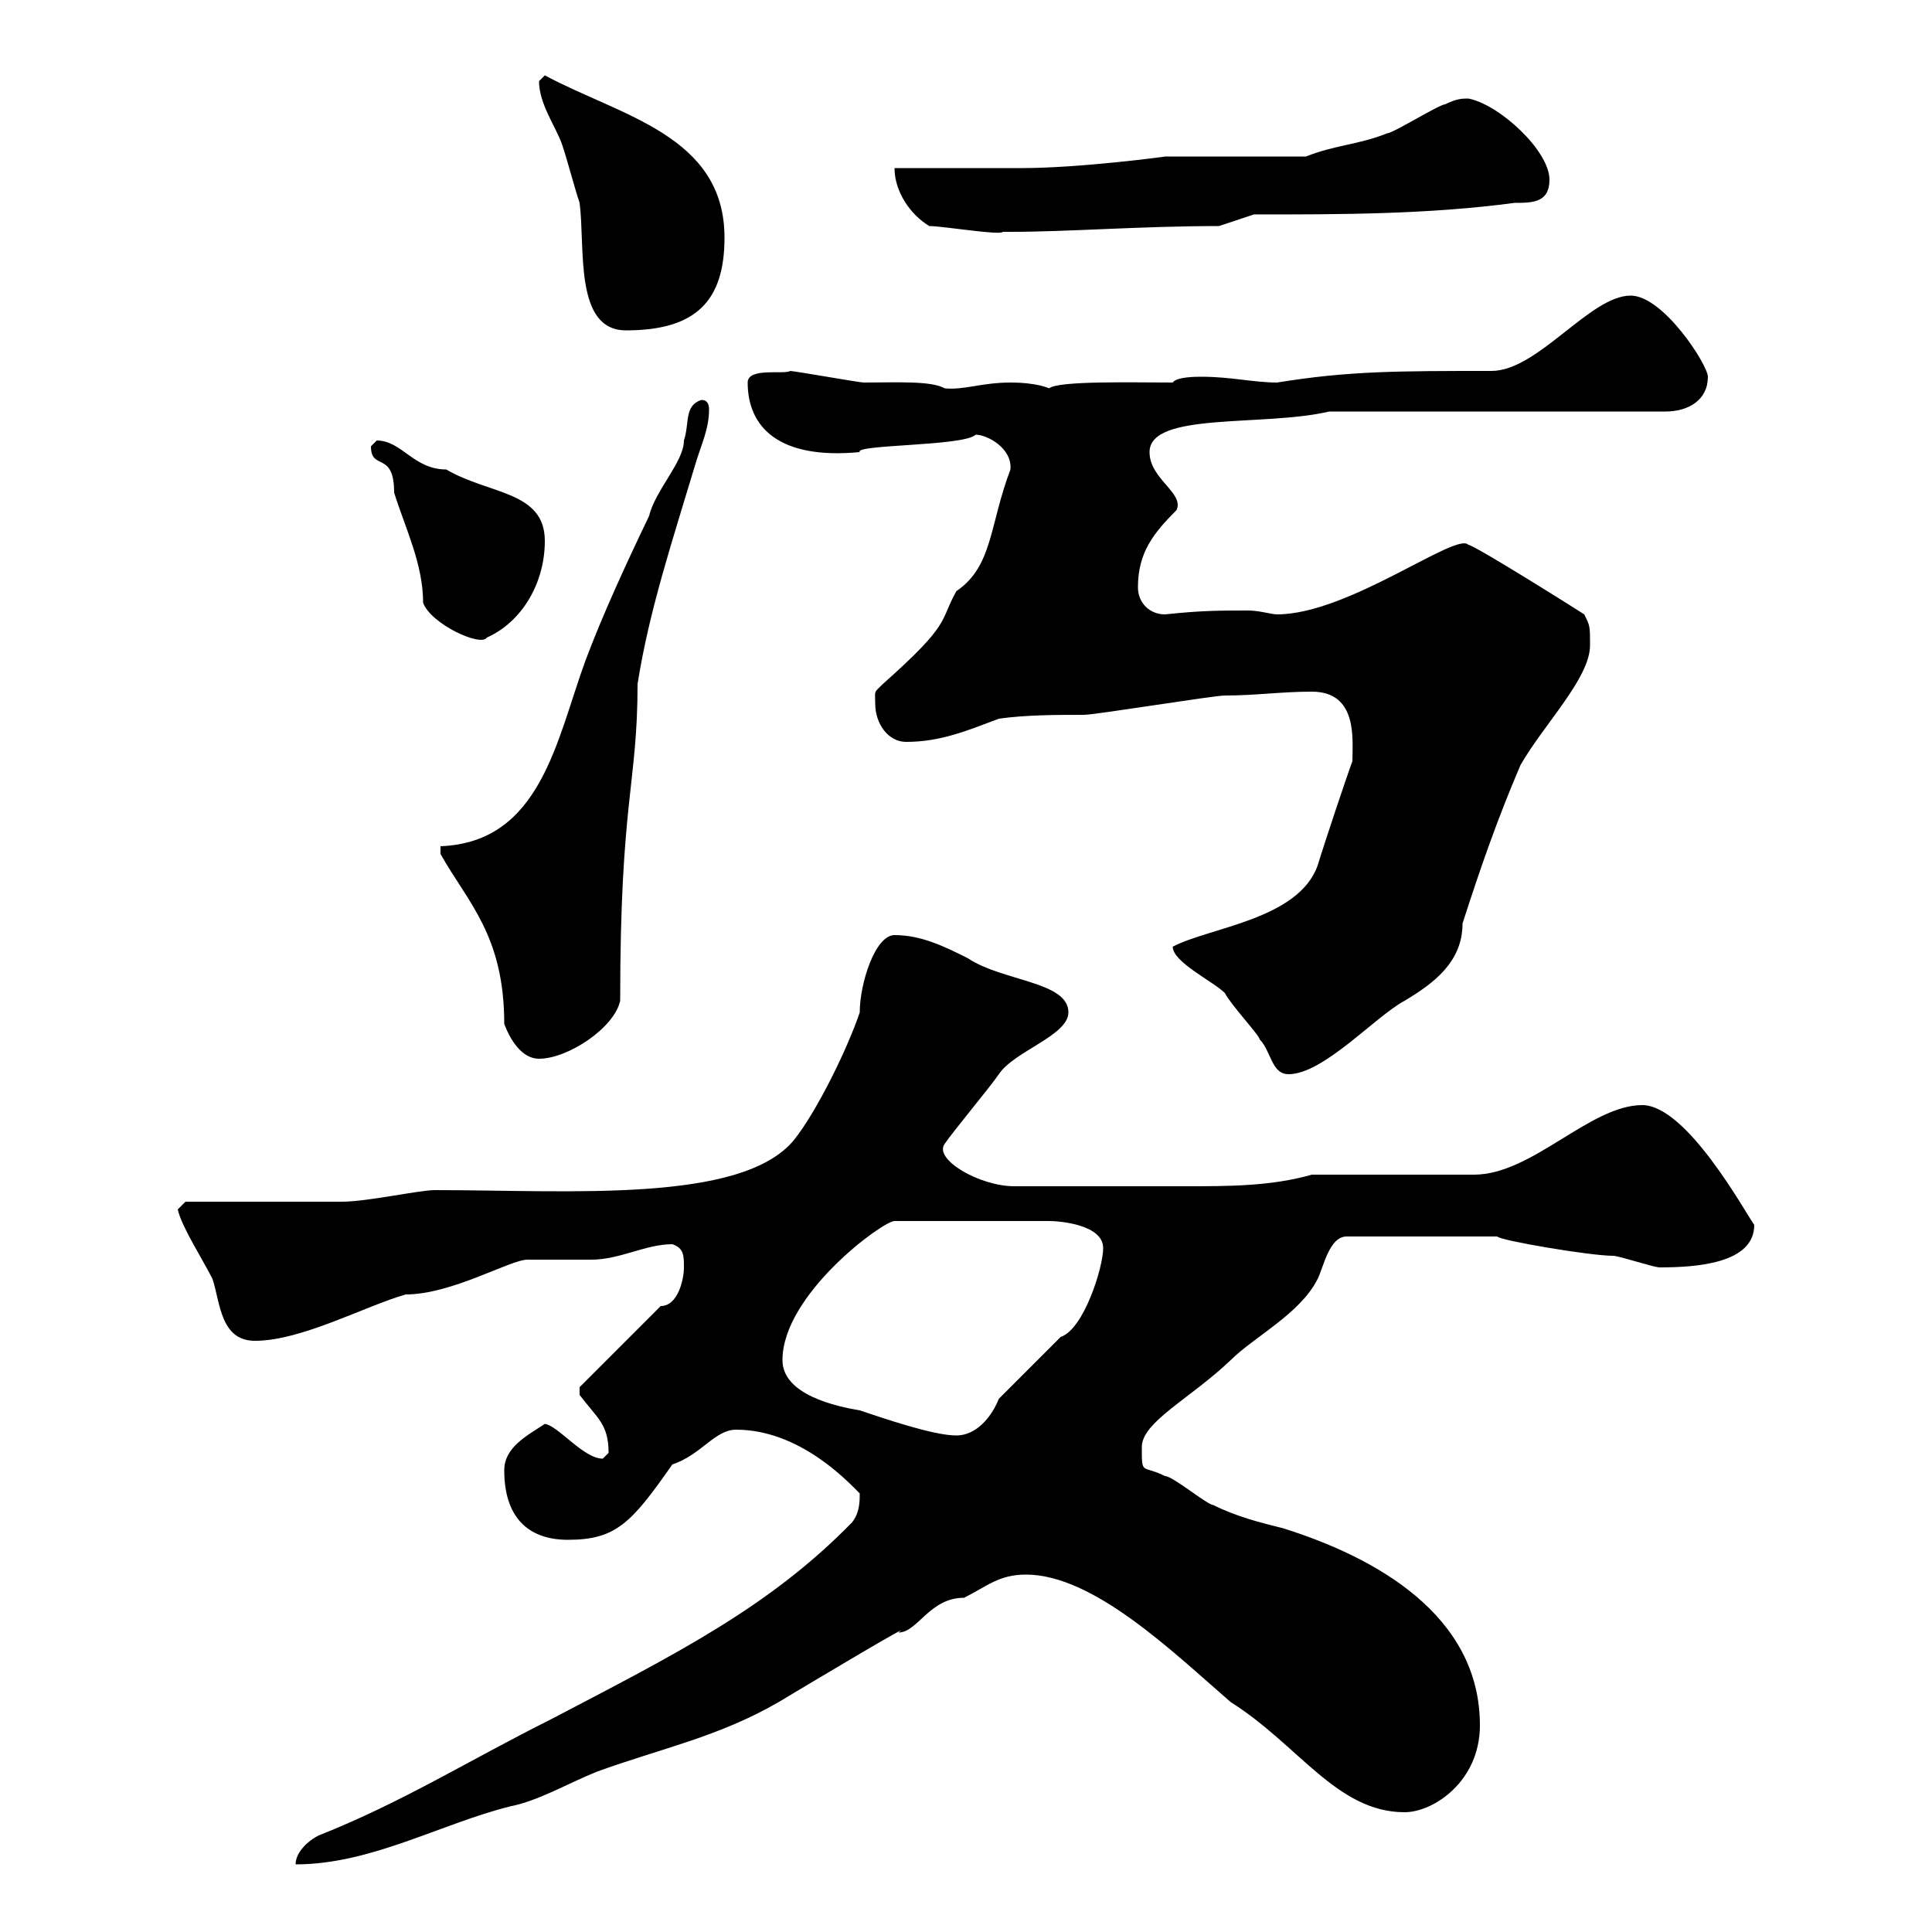 <svg xmlns="http://www.w3.org/2000/svg" xmlns:xlink="http://www.w3.org/1999/xlink" width="300" height="300"><path d="M132.30 236.40C119.40 249.60 105 256.80 85.50 267C72.90 273.30 62.40 279.90 49.50 285C47.70 285.90 45.90 287.70 45.90 289.50C57.60 289.50 68.40 283.20 79.20 280.50C83.70 279.60 88.20 276.90 92.70 275.10C102.60 271.50 111.60 269.70 120.90 264.30C126.90 260.70 142.50 251.40 139.50 253.50C142.50 253.50 144.30 248.10 149.70 248.10C153.30 246.30 155.10 244.50 159.30 244.50C169.80 244.50 182.10 256.50 191.10 264.30C201.60 270.90 207.60 281.40 218.10 281.40C222.60 281.40 229.80 276.60 229.80 267.90C229.80 250.80 213.60 241.80 199.20 237.30C195.60 236.40 192 235.50 188.40 233.70C187.50 233.70 182.10 229.20 180.90 229.20C177.30 227.40 177.30 229.20 177.30 224.70C177.30 220.80 184.80 217.20 191.10 211.20C194.70 207.60 201.90 204 204.60 198.60C205.50 196.80 206.40 192 209.10 192L232.50 192C232.80 192.60 246.90 195 250.50 195C251.40 195 256.80 196.80 257.70 196.80C263.40 196.80 272.40 196.20 272.40 190.20C270.90 188.10 261.90 171.60 255 171.60C246.90 171.60 237.90 182.40 228.90 182.40L203.70 182.40C197.40 184.20 190.80 184.20 184.20 184.20C176.40 184.20 167.40 184.20 157.50 184.20C152.10 184.20 144.90 180 146.70 177.60C147.90 175.80 153.90 168.60 155.10 166.80C157.50 163.20 165.90 160.80 165.90 157.20C165.90 152.40 155.70 152.40 150.30 148.80C146.70 147 143.10 145.20 138.90 145.20C135.90 145.20 133.50 152.70 133.50 157.20C131.70 162.60 126.90 172.50 123.30 177C115.20 186.90 88.50 184.80 67.50 184.80C65.10 184.80 57 186.60 53.10 186.60C49.50 186.60 32.40 186.60 28.80 186.60L27.60 187.80C28.20 190.50 31.50 195.60 33 198.60C34.20 202.20 34.20 208.20 39.60 208.20C46.80 208.20 56.70 202.80 63 201C70.20 201 79.20 195.60 81.90 195.60C82.80 195.60 90.90 195.60 91.80 195.60C96.30 195.60 100.20 193.20 104.40 193.20C106.20 193.80 106.20 195 106.20 196.80C106.20 198.60 105.30 202.80 102.60 202.80L90 215.40C90 216.60 90 216.60 90 216.60C92.70 220.20 94.50 221.10 94.50 225.60C94.50 225.60 93.60 226.50 93.60 226.50C90.60 226.50 86.70 221.40 84.60 221.10C81.90 222.90 78.30 224.70 78.30 228.30C78.30 235.50 81.90 239.10 88.20 239.10C95.70 239.10 98.10 236.40 104.40 227.40C108.90 225.90 111 222 114.30 222C124.20 222 131.70 230.10 133.50 231.90C133.50 233.10 133.50 234.90 132.30 236.40ZM121.50 211.20C121.50 201 137.10 189.60 138.90 189.60L162.90 189.60C164.70 189.60 171.30 190.20 171.30 193.80C171.30 196.80 168.30 206.40 164.70 207.60L155.10 217.20C153.90 220.20 151.50 222.90 148.50 222.90C144.90 222.90 137.10 220.20 133.50 219C129.90 218.40 121.50 216.60 121.50 211.20ZM182.10 147C182.10 149.40 188.40 152.40 190.20 154.20C191.10 156 195.60 160.80 195.60 161.40C197.40 163.20 197.40 166.80 200.10 166.80C205.50 166.80 213.60 157.80 218.10 155.40C222.60 152.70 227.10 149.40 227.10 143.40C229.80 135 232.50 127.20 236.10 118.80C239.70 112.50 246.90 105.30 246.90 100.20C246.90 97.20 246.90 97.20 246 95.40C245.10 94.80 228.90 84.60 228 84.60C226.20 82.50 209.40 95.40 198.30 95.40C197.40 95.40 195.60 94.80 193.80 94.80C189.30 94.80 186.60 94.80 180.90 95.40C178.50 95.40 176.70 93.60 176.70 91.20C176.70 85.80 179.10 82.80 182.70 79.20C183.90 76.50 178.50 74.40 178.50 70.20C178.50 63.90 196.20 66.30 206.40 63.90L258.60 63.90C262.20 63.90 265.20 62.10 265.20 58.50C265.20 56.70 258.30 45.90 253.20 45.90C246.90 45.90 238.80 57.60 231.60 57.60C216.90 57.60 209.40 57.60 198.30 59.40C194.70 59.40 191.10 58.50 186.60 58.50C185.70 58.50 182.70 58.50 182.10 59.40C175.80 59.40 164.40 59.10 162.90 60.30C162.90 60.30 161.10 59.40 156.90 59.40C152.40 59.40 149.70 60.60 146.70 60.30C144.60 59.10 139.20 59.40 134.10 59.40C133.50 59.40 123.30 57.60 122.70 57.60C121.80 58.20 116.10 57 116.10 59.40C116.10 66.30 120.90 71.40 133.50 70.20C132.60 69 149.70 69.30 151.50 67.50C153.30 67.50 157.20 69.60 156.90 72.90C153.60 81.60 154.20 87.90 148.50 91.80C145.80 96.60 147.90 96.60 137.10 106.20C135.60 107.70 135.90 107.10 135.90 109.20C135.90 112.50 138 115.20 140.70 115.20C146.10 115.20 150.30 113.40 155.10 111.60C159.30 111 164.10 111 168.30 111C170.10 111 188.40 108 190.20 108C195 108 198.90 107.40 203.70 107.40C210.90 107.40 210 114.90 210 118.20C209.10 120.60 205.50 131.40 204.60 134.40C201.60 142.80 187.80 144 182.10 147ZM68.40 132.60C72.60 140.10 78.30 145.20 78.30 159C79.20 161.40 81 164.40 83.70 164.40C88.20 164.40 95.40 159.60 96.30 155.40C96.30 124.20 99 121.80 99 106.20C100.80 94.80 104.40 84 108 72C108.90 69 110.10 66.60 110.10 63.60C110.10 62.70 109.80 62.10 108.90 62.10C106.20 63 107.10 65.70 106.20 68.40C106.20 71.70 101.70 76.20 100.80 80.10C97.20 87.60 93.60 95.40 90.90 102.60C86.40 114.90 84 130.80 68.40 131.40C68.40 131.40 68.40 131.40 68.40 132.60ZM57.60 69.30C57.60 73.20 61.20 69.90 61.20 76.50C63 82.20 65.70 87.60 65.70 93.60C66.90 96.90 74.70 100.50 75.60 99C81 96.60 84.60 90.60 84.60 84C84.60 76.20 75.90 76.80 69.30 72.90C64.20 72.90 62.40 68.40 58.50 68.40C58.50 68.40 57.60 69.30 57.60 69.30ZM83.70 12.60C83.70 16.20 86.40 19.80 87.30 22.50C88.20 25.20 89.10 28.80 90 31.50C90.90 38.40 89.10 51.30 97.20 51.30C108 51.30 112.50 46.80 112.50 36.90C112.50 21 96.30 18 84.60 11.70C84.60 11.70 83.70 12.60 83.70 12.60ZM144.30 35.10C146.40 35.10 155.40 36.60 155.70 36C155.70 36 156.90 36 156.90 36C165.90 36 177.30 35.10 189.30 35.10L194.70 33.30C208.20 33.30 221.70 33.30 235.20 31.50C237.90 31.50 240.60 31.50 240.60 27.90C240.60 23.40 232.80 16.20 228 15.30C227.10 15.30 226.20 15.30 224.40 16.20C223.50 16.20 216.30 20.70 215.40 20.70C210.90 22.50 207.30 22.50 202.80 24.30L180.90 24.30C181.20 24.30 167.70 26.10 158.70 26.10C155.70 26.10 141.30 26.10 138.90 26.10C138.90 29.70 141.30 33.30 144.30 35.10Z"/></svg>